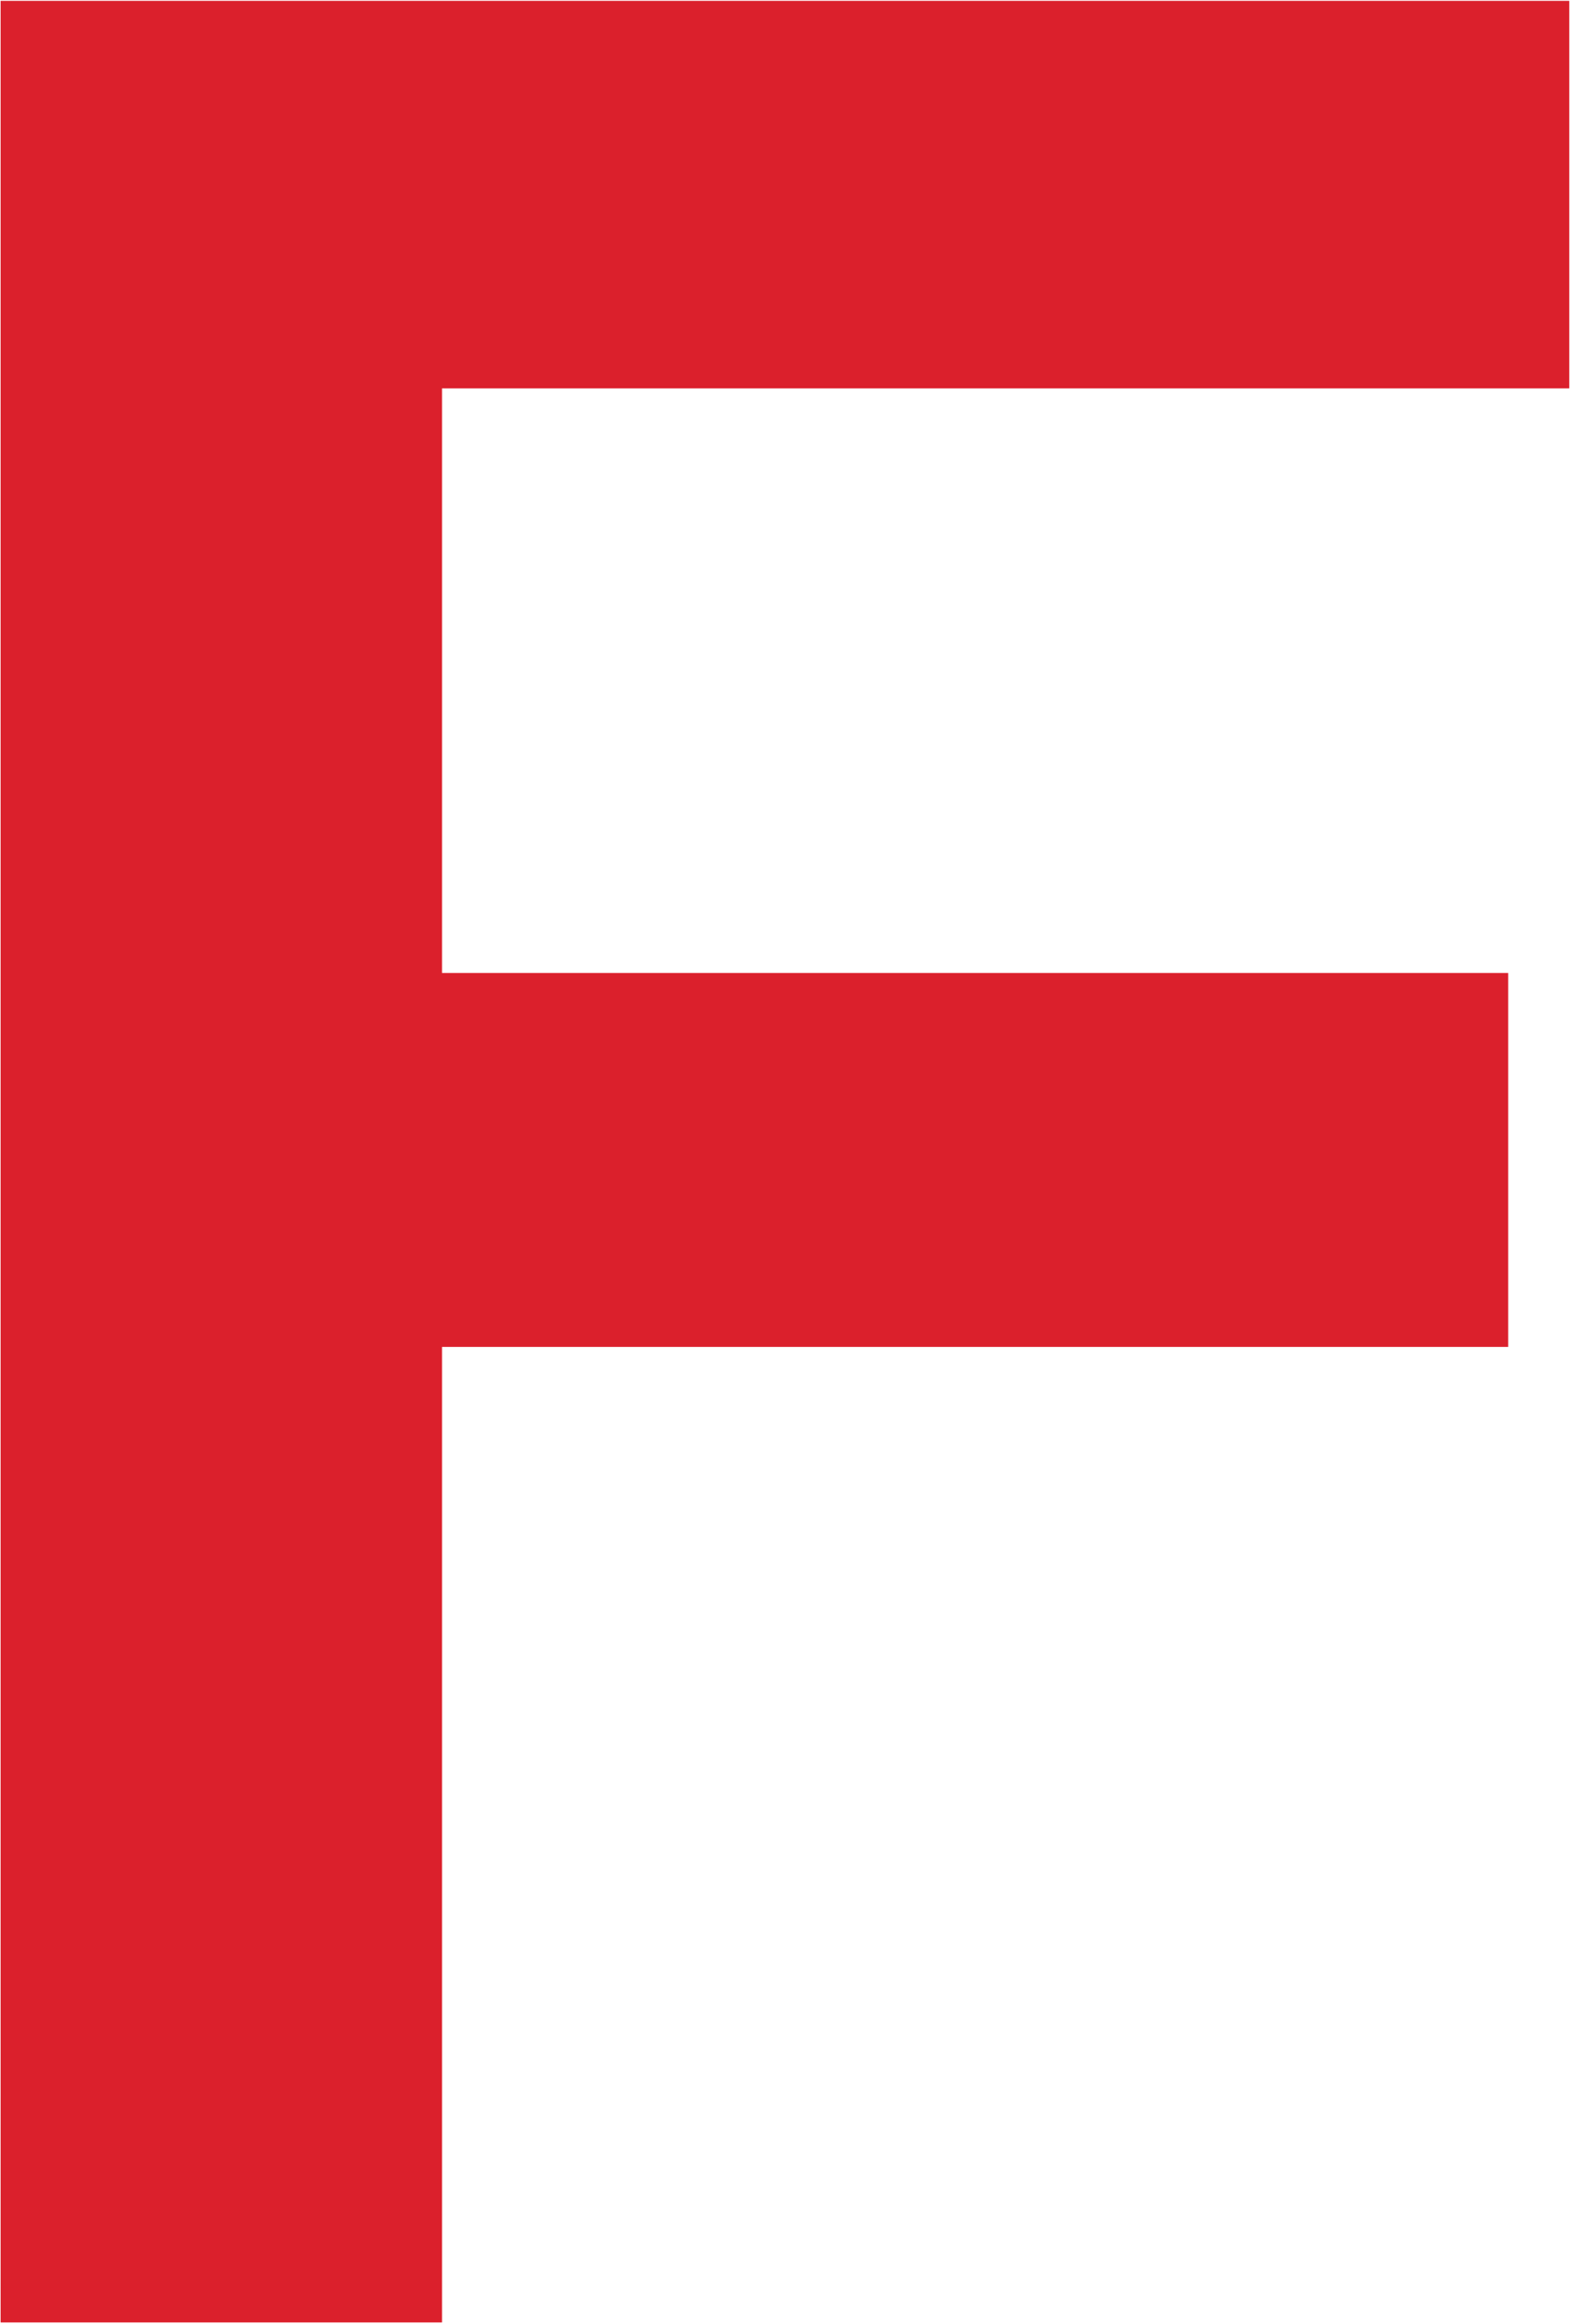 <svg version="1.2" baseProfile="tiny-ps" xmlns="http://www.w3.org/2000/svg" viewBox="0 0 1020 1509" width="1020" height="1509">
	<title>Frontier_Communications_Corporation_logo_2016-svg</title>
	<style>
		tspan { white-space:pre }
		.shp0 { fill: #db202c } 
	</style>
	<g id="layer1">
		<g id="g6162">
			<path id="path3715" class="shp0" d="M1019.52 0.55L1019.52 252.21L287.17 252.21L287.17 631.86L979.83 631.86L979.83 874.68L287.17 874.68L287.17 1508.2L0.4 1508.2L0.4 0.55L1019.52 0.55L1019.52 0.55Z" />
		</g>
	</g>
</svg>